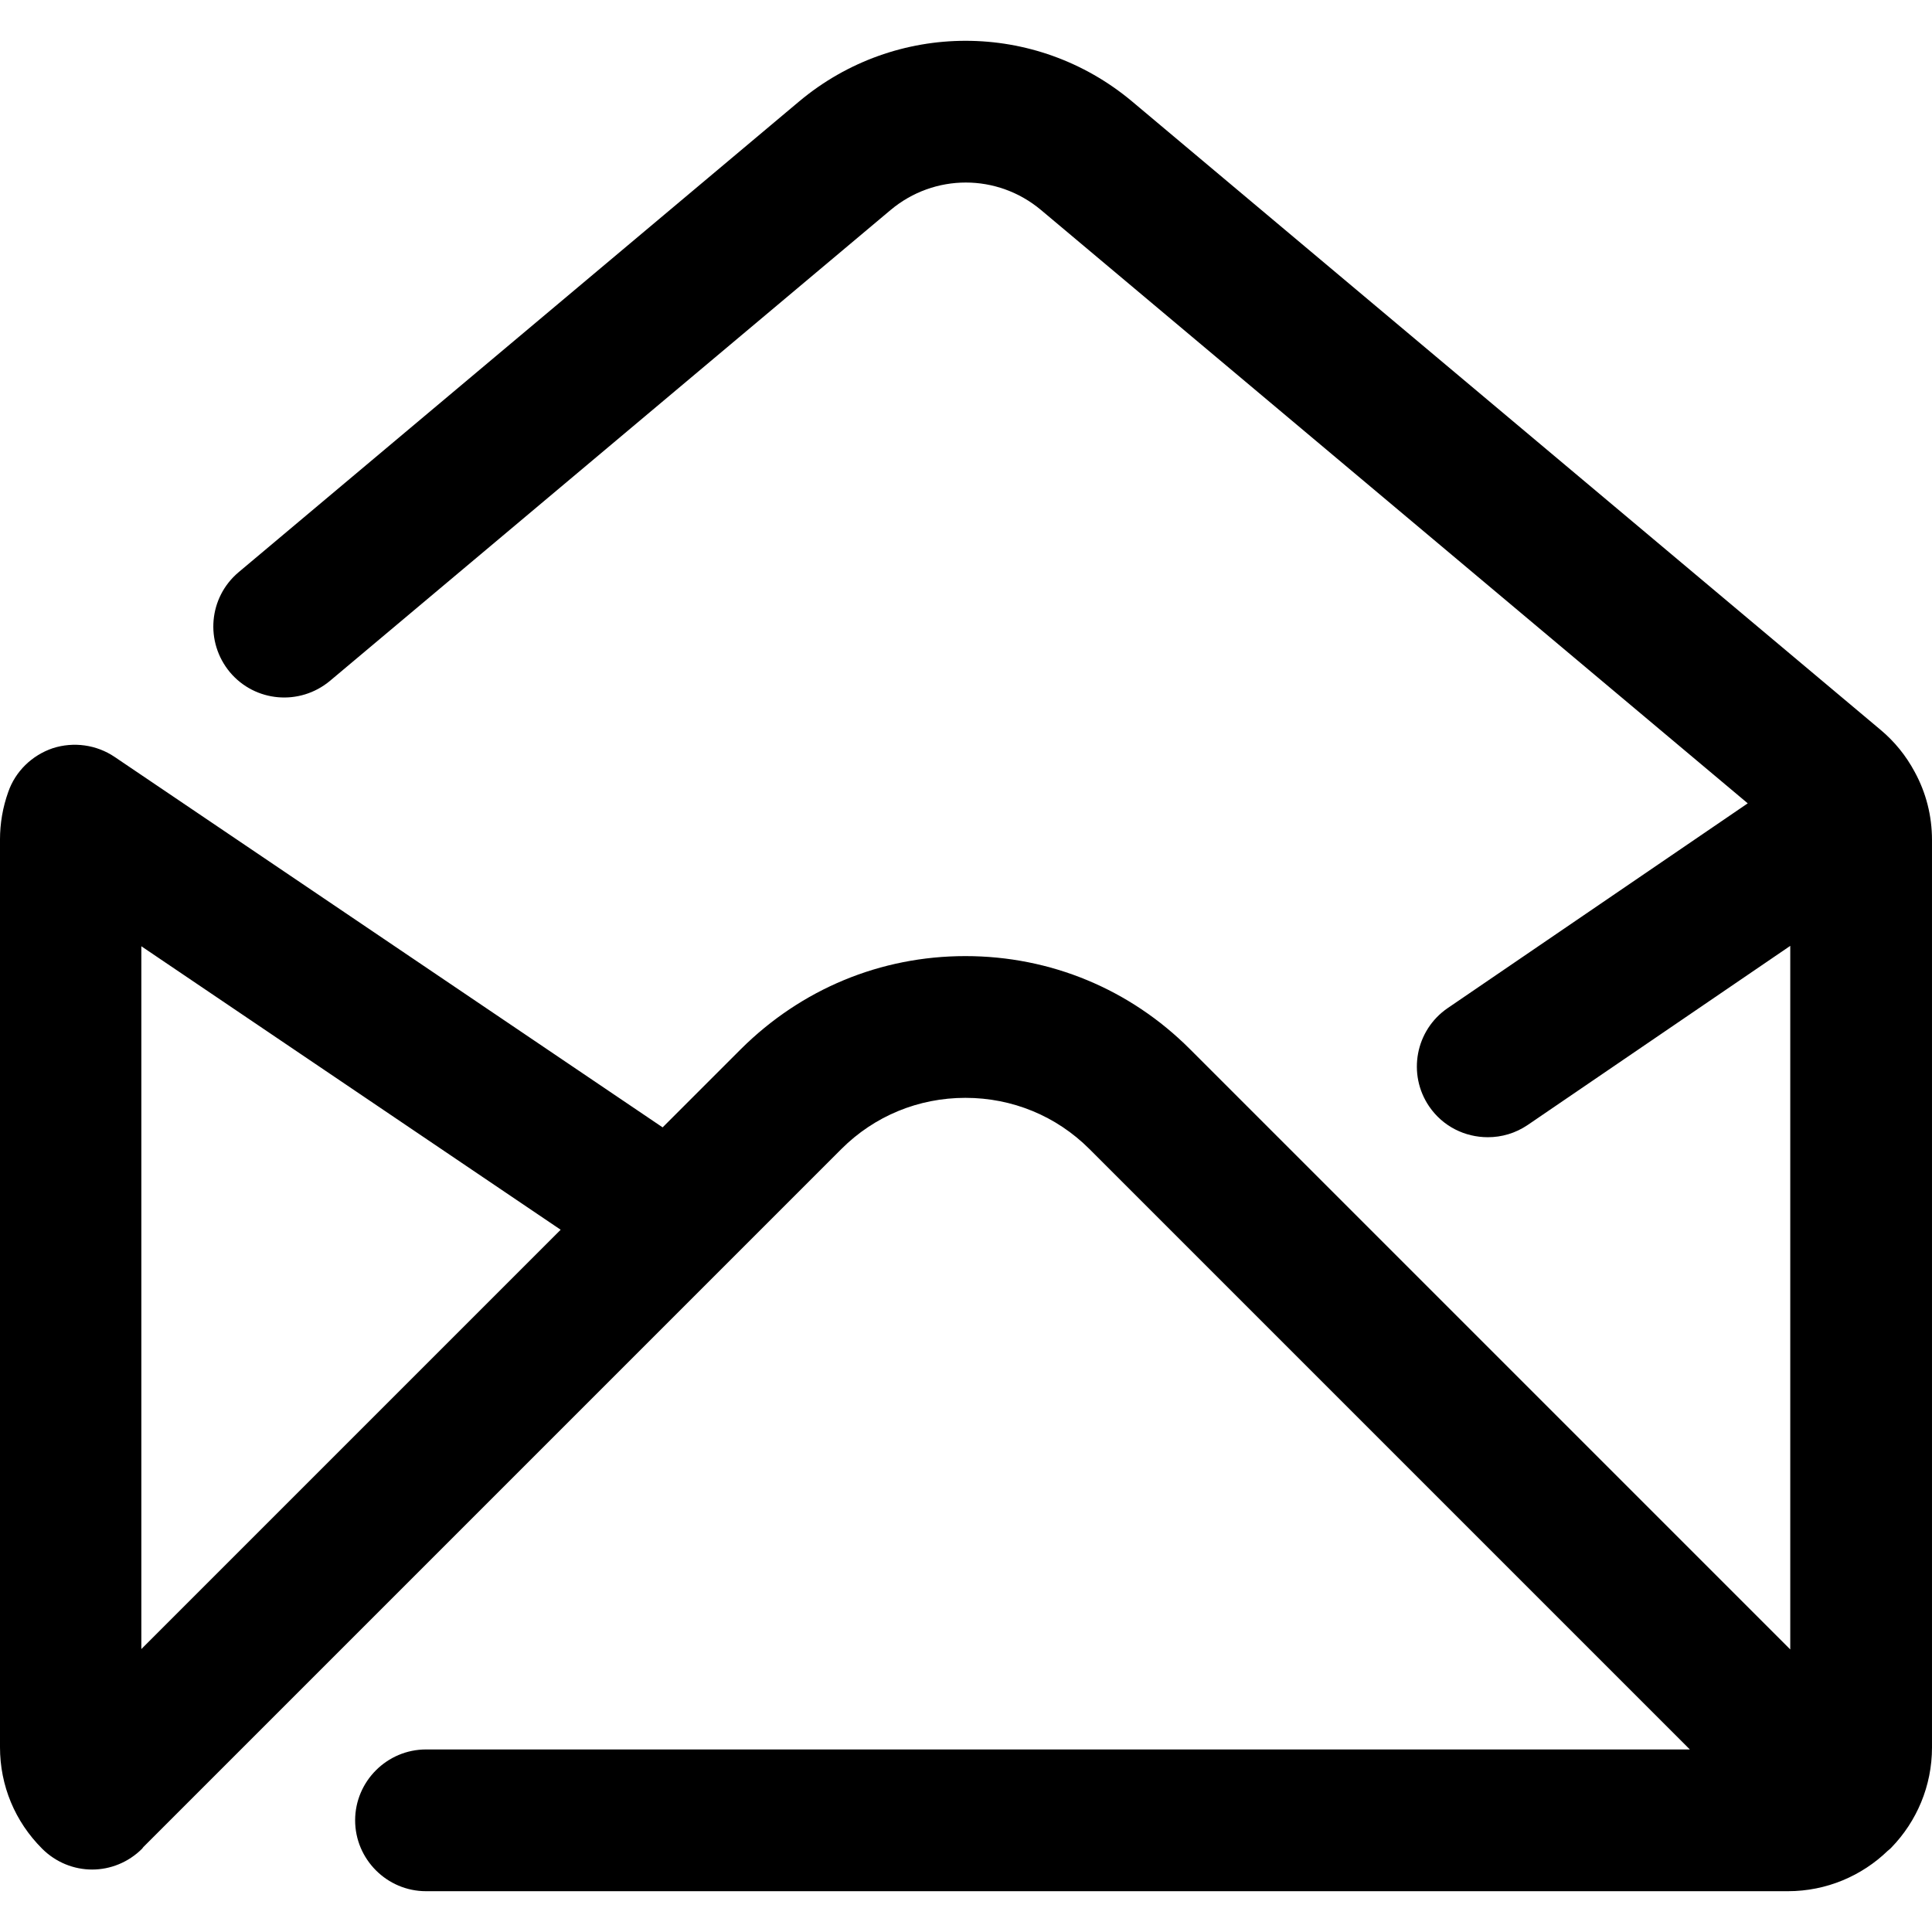 <svg xmlns="http://www.w3.org/2000/svg" viewBox="0 0 490.7 490.7">
    <path d="M486.3 196.038c-2.2-4.1-5.1-7.7-8.7-10.7l-190.1-159.6c-24.5-20.5-60-20.5-84.5 0l-142.4 119.6c-7.6 6.4-8.6 17.7-2.2 25.4 6.4 7.6 17.7 8.6 25.4 2.2l142.4-119.6c11.1-9.3 27.1-9.3 38.2 0l179.5 150.7-76.2 52c-8.2 5.6-10.3 16.8-4.7 25 3.5 5.1 9.1 7.8 14.9 7.8 3.5 0 7-1 10.1-3.1l66.7-45.5v178.7l-152.5-152.5c-15.2-15.2-35.4-23.6-57-23.6s-41.7 8.4-57 23.6l-19.9 19.9-139.2-94.1c-4.6-3.1-10.4-3.9-15.7-2.2-5.3 1.8-9.5 5.9-11.3 11.1-1.4 3.9-2.1 8-2.1 12.1v230.5c0 9.8 3.8 18.9 10.7 25.8 3.5 3.5 8.1 5.3 12.7 5.3s9.2-1.8 12.7-5.3c.1-.1.2-.3.3-.4l177.3-177.3c8.4-8.4 19.6-13 31.5-13 11.9 0 23.1 4.6 31.5 13l152.5 152.5h-321c-9.9 0-18 8.1-18 18s8.1 18 18 18h345.9c9.8 0 18.8-3.9 25.4-10.3.2-.1.3-.3.5-.4l.4-.4c6.4-6.6 10.3-15.6 10.3-25.4v-230.5c0-6.101-1.5-12.001-4.4-17.3zM35.9 418.837v-178.5l106.5 72-106.5 106.5z"/>
</svg>
